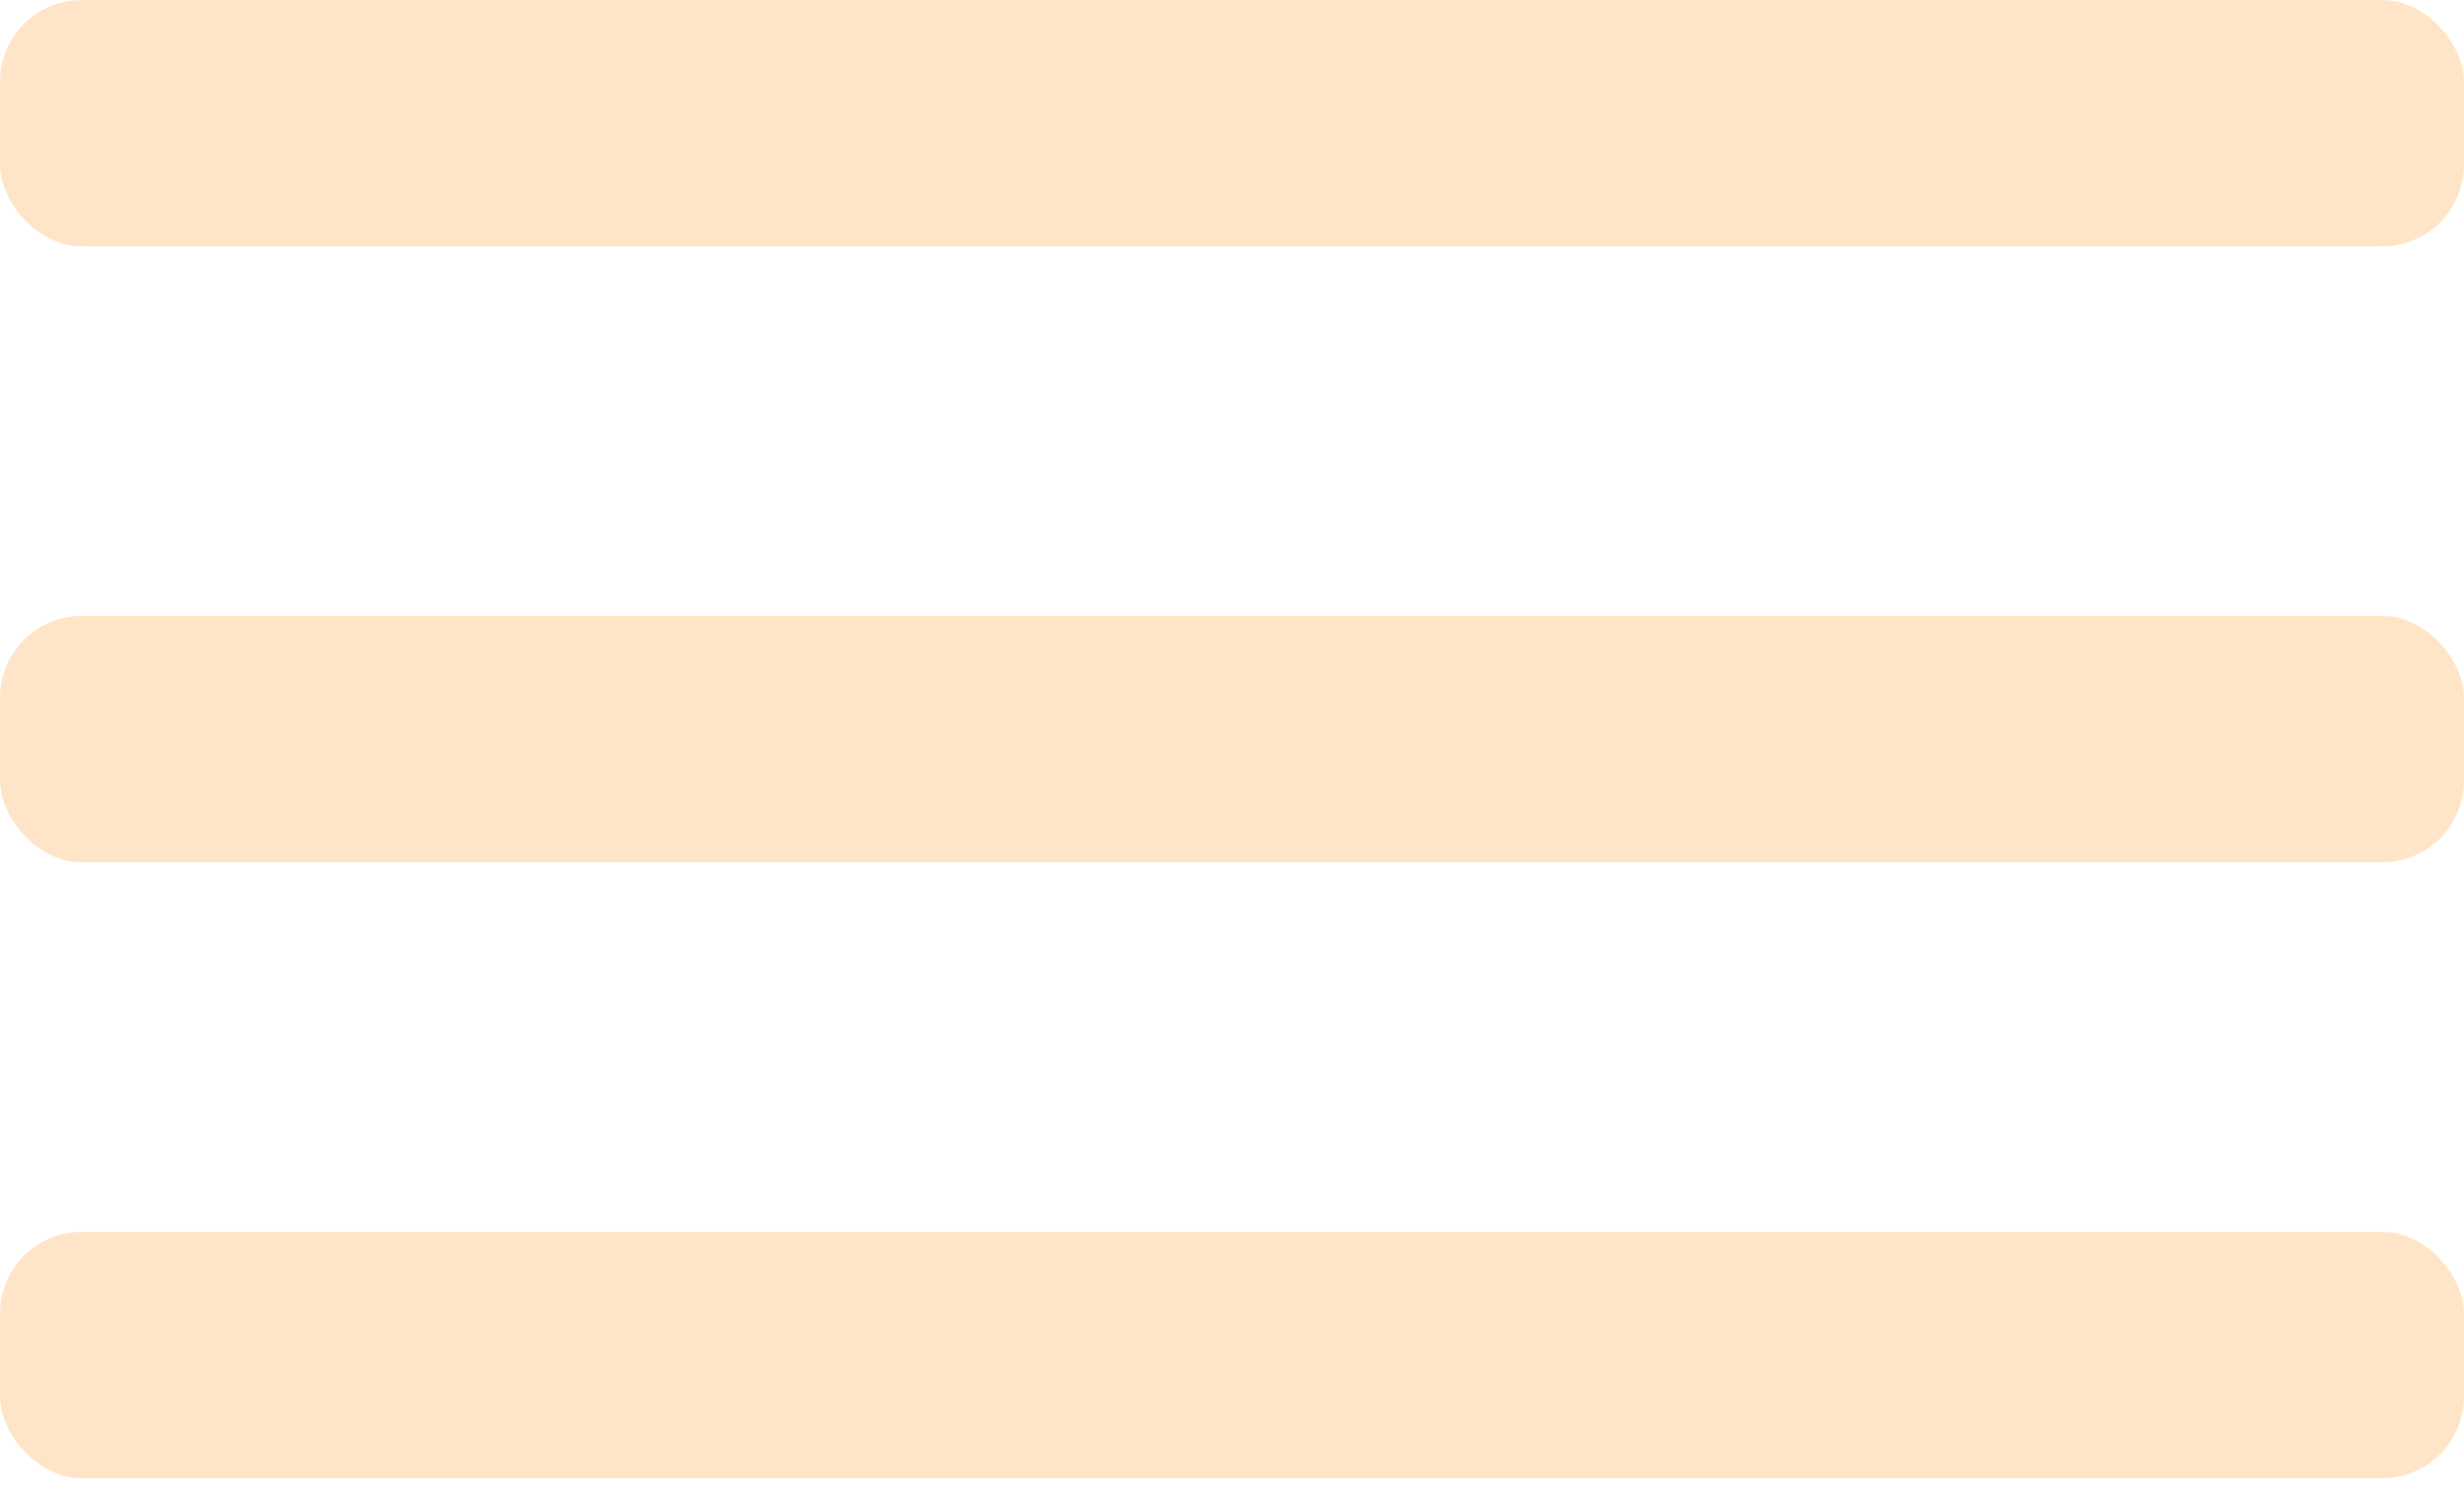 <?xml version="1.0" encoding="UTF-8"?> <svg xmlns="http://www.w3.org/2000/svg" width="84" height="51" viewBox="0 0 84 51" fill="none"><rect width="84" height="8.4" rx="2.792" fill="#FFE5C7"></rect><rect y="21" width="84" height="8.4" rx="2.792" fill="#FFE5C7"></rect><rect y="42" width="84" height="8.4" rx="2.792" fill="#FFE5C7"></rect></svg> 
